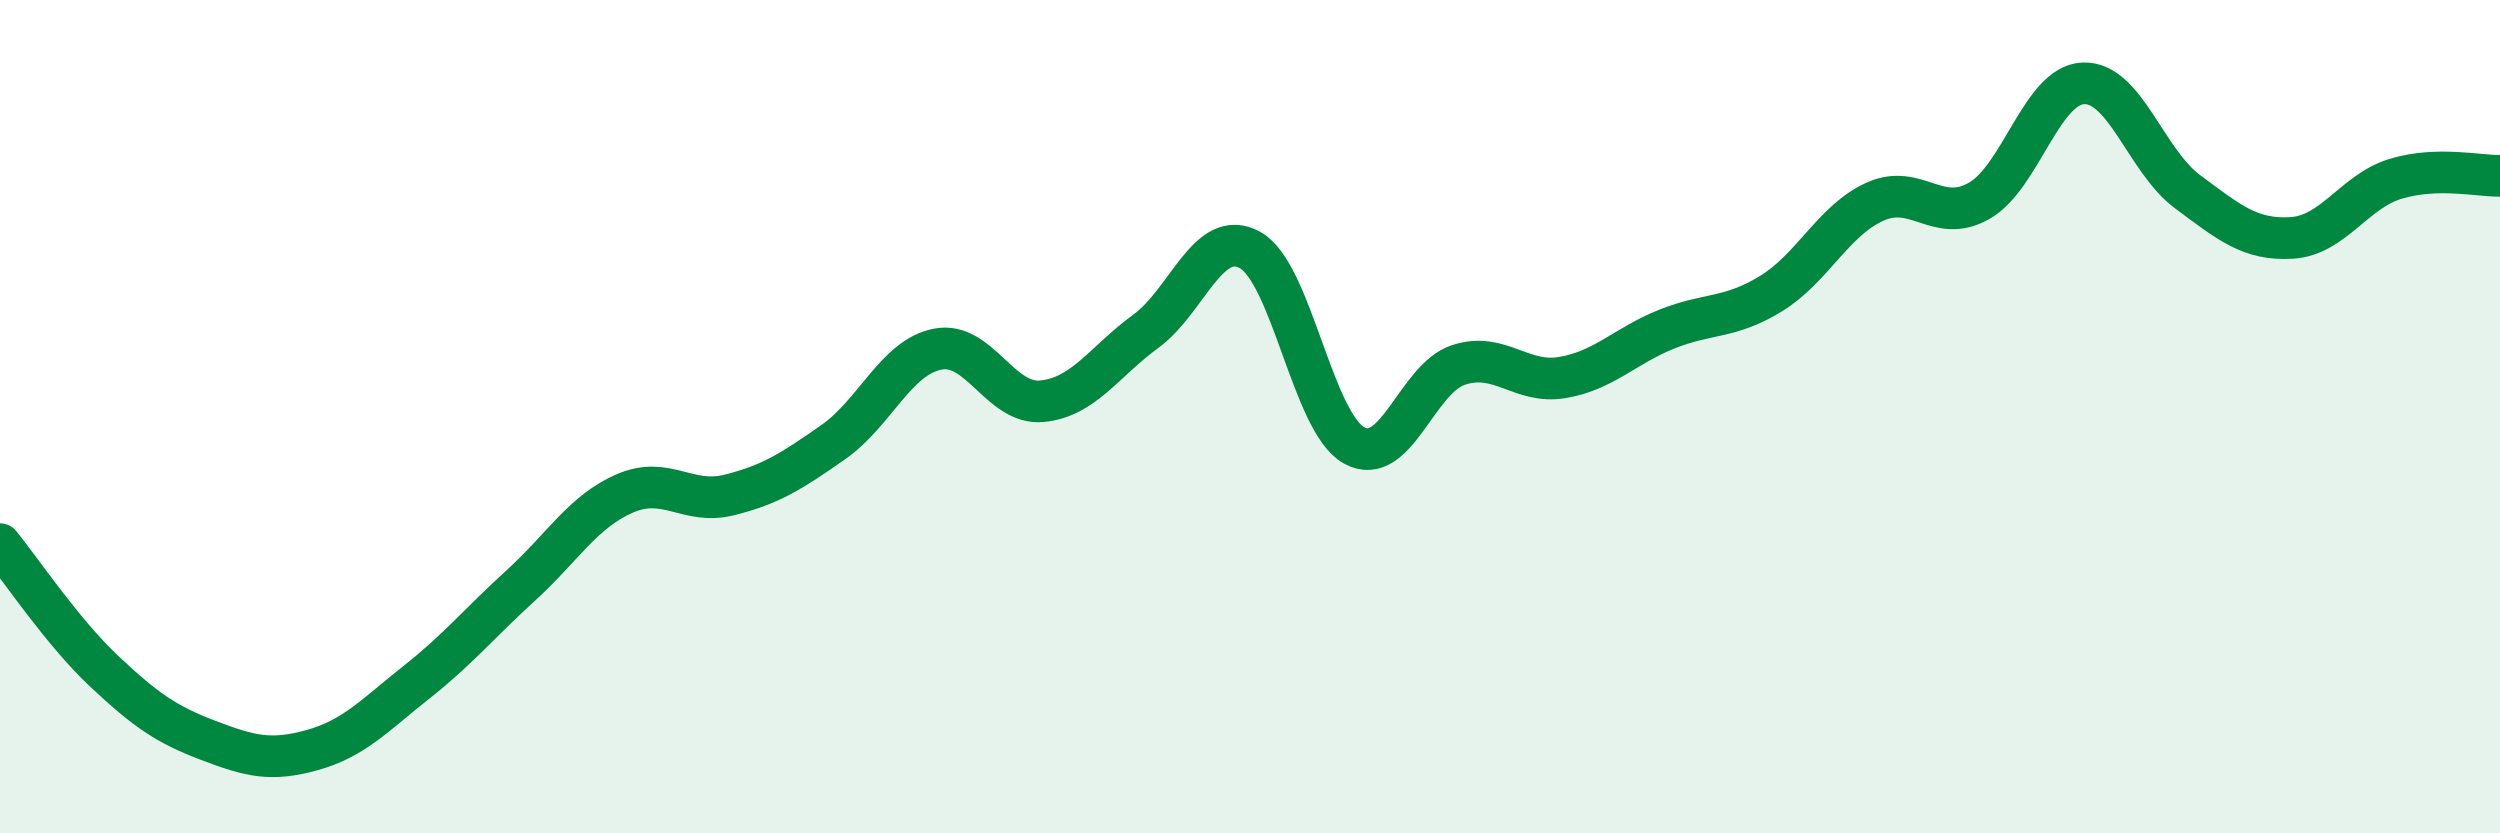 
    <svg width="60" height="20" viewBox="0 0 60 20" xmlns="http://www.w3.org/2000/svg">
      <path
        d="M 0,13.06 C 0.5,13.67 1.5,15.17 2.5,16.11 C 3.5,17.05 4,17.39 5,17.77 C 6,18.15 6.5,18.28 7.5,18 C 8.5,17.72 9,17.16 10,16.37 C 11,15.58 11.5,14.96 12.5,14.05 C 13.5,13.14 14,12.27 15,11.84 C 16,11.41 16.5,12.13 17.5,11.88 C 18.5,11.63 19,11.31 20,10.61 C 21,9.91 21.5,8.58 22.5,8.38 C 23.5,8.18 24,9.72 25,9.63 C 26,9.54 26.5,8.68 27.5,7.95 C 28.5,7.22 29,5.45 30,6 C 31,6.55 31.5,10.14 32.5,10.69 C 33.5,11.24 34,9.09 35,8.76 C 36,8.43 36.5,9.23 37.5,9.06 C 38.5,8.89 39,8.3 40,7.9 C 41,7.5 41.5,7.66 42.5,7.05 C 43.5,6.44 44,5.29 45,4.84 C 46,4.39 46.5,5.39 47.5,4.82 C 48.5,4.25 49,2.04 50,2 C 51,1.96 51.5,3.86 52.5,4.6 C 53.5,5.34 54,5.77 55,5.71 C 56,5.65 56.5,4.59 57.5,4.29 C 58.5,3.99 59.5,4.23 60,4.22L60 20L0 20Z"
        fill="#008740"
        opacity="0.1"
        stroke-linecap="round"
        stroke-linejoin="round"
      />
      <path
        d="M 0,13.06 C 0.5,13.67 1.5,15.17 2.5,16.11 C 3.5,17.05 4,17.39 5,17.77 C 6,18.15 6.5,18.28 7.5,18 C 8.5,17.72 9,17.16 10,16.37 C 11,15.58 11.5,14.96 12.5,14.05 C 13.5,13.14 14,12.27 15,11.84 C 16,11.41 16.5,12.13 17.5,11.88 C 18.5,11.63 19,11.31 20,10.61 C 21,9.91 21.5,8.58 22.5,8.38 C 23.5,8.18 24,9.72 25,9.63 C 26,9.54 26.5,8.68 27.5,7.95 C 28.5,7.22 29,5.45 30,6 C 31,6.55 31.5,10.14 32.5,10.69 C 33.5,11.24 34,9.09 35,8.76 C 36,8.43 36.5,9.23 37.5,9.06 C 38.5,8.89 39,8.3 40,7.9 C 41,7.5 41.5,7.66 42.5,7.05 C 43.5,6.44 44,5.29 45,4.84 C 46,4.39 46.5,5.39 47.5,4.82 C 48.5,4.25 49,2.04 50,2 C 51,1.96 51.5,3.86 52.5,4.6 C 53.5,5.34 54,5.77 55,5.71 C 56,5.65 56.5,4.59 57.5,4.29 C 58.5,3.99 59.5,4.23 60,4.22"
        stroke="#008740"
        stroke-width="1"
        fill="none"
        stroke-linecap="round"
        stroke-linejoin="round"
      />
    </svg>
  